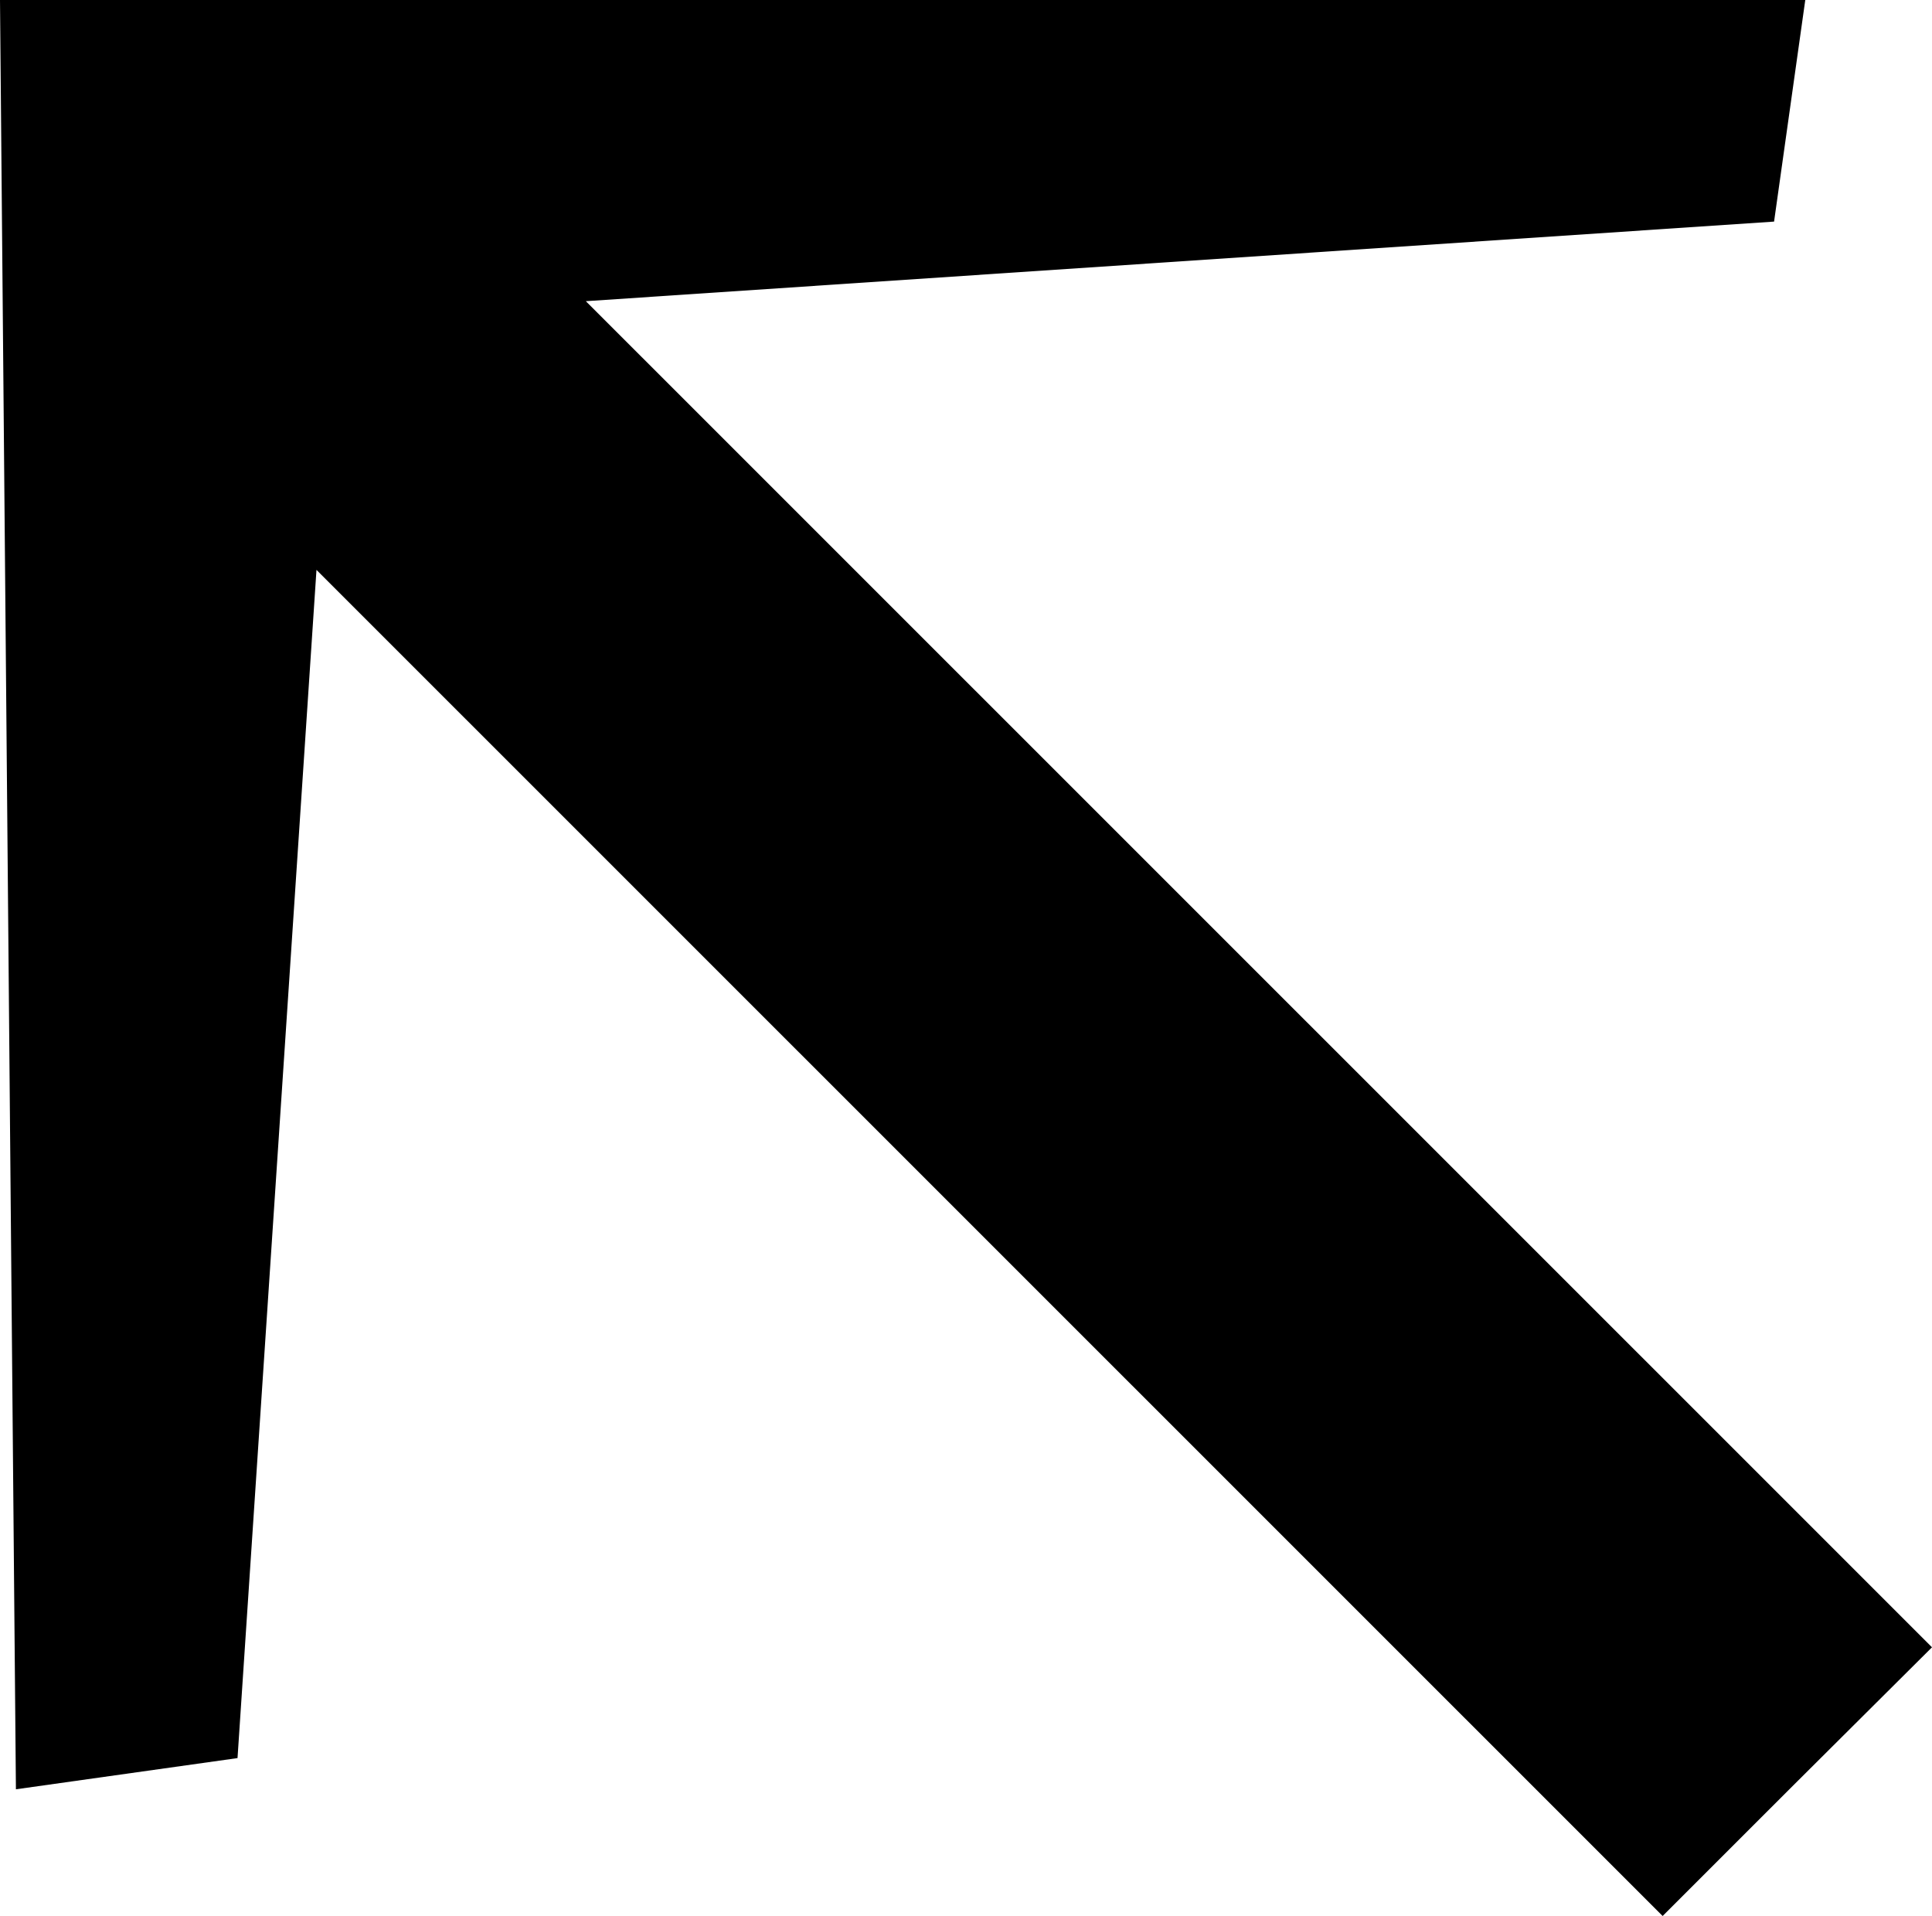 <?xml version="1.0" encoding="UTF-8" standalone="no"?>
<svg
   version="1.0"
   width="129.724mm"
   height="128.635mm"
   id="svg1"
   sodipodi:docname="Arrow 0507.wmf"
   xmlns:inkscape="http://www.inkscape.org/namespaces/inkscape"
   xmlns:sodipodi="http://sodipodi.sourceforge.net/DTD/sodipodi-0.dtd"
   xmlns="http://www.w3.org/2000/svg"
   xmlns:svg="http://www.w3.org/2000/svg">
  <sodipodi:namedview
     id="namedview1"
     pagecolor="#ffffff"
     bordercolor="#000000"
     borderopacity="0.25"
     inkscape:showpageshadow="2"
     inkscape:pageopacity="0.0"
     inkscape:pagecheckerboard="0"
     inkscape:deskcolor="#d1d1d1"
     inkscape:document-units="mm" />
  <defs
     id="defs1">
    <pattern
       id="WMFhbasepattern"
       patternUnits="userSpaceOnUse"
       width="6"
       height="6"
       x="0"
       y="0" />
  </defs>
  <path
     style="fill:#000000;fill-opacity:1;fill-rule:evenodd;stroke:none"
     d="M 0,0 4.04,454.025 60.277,446.108 80.315,144.609 421.937,486.178 454.095,454.025 490.294,417.994 148.672,76.425 450.217,56.228 458.135,0 Z"
     id="path1" />
</svg>

